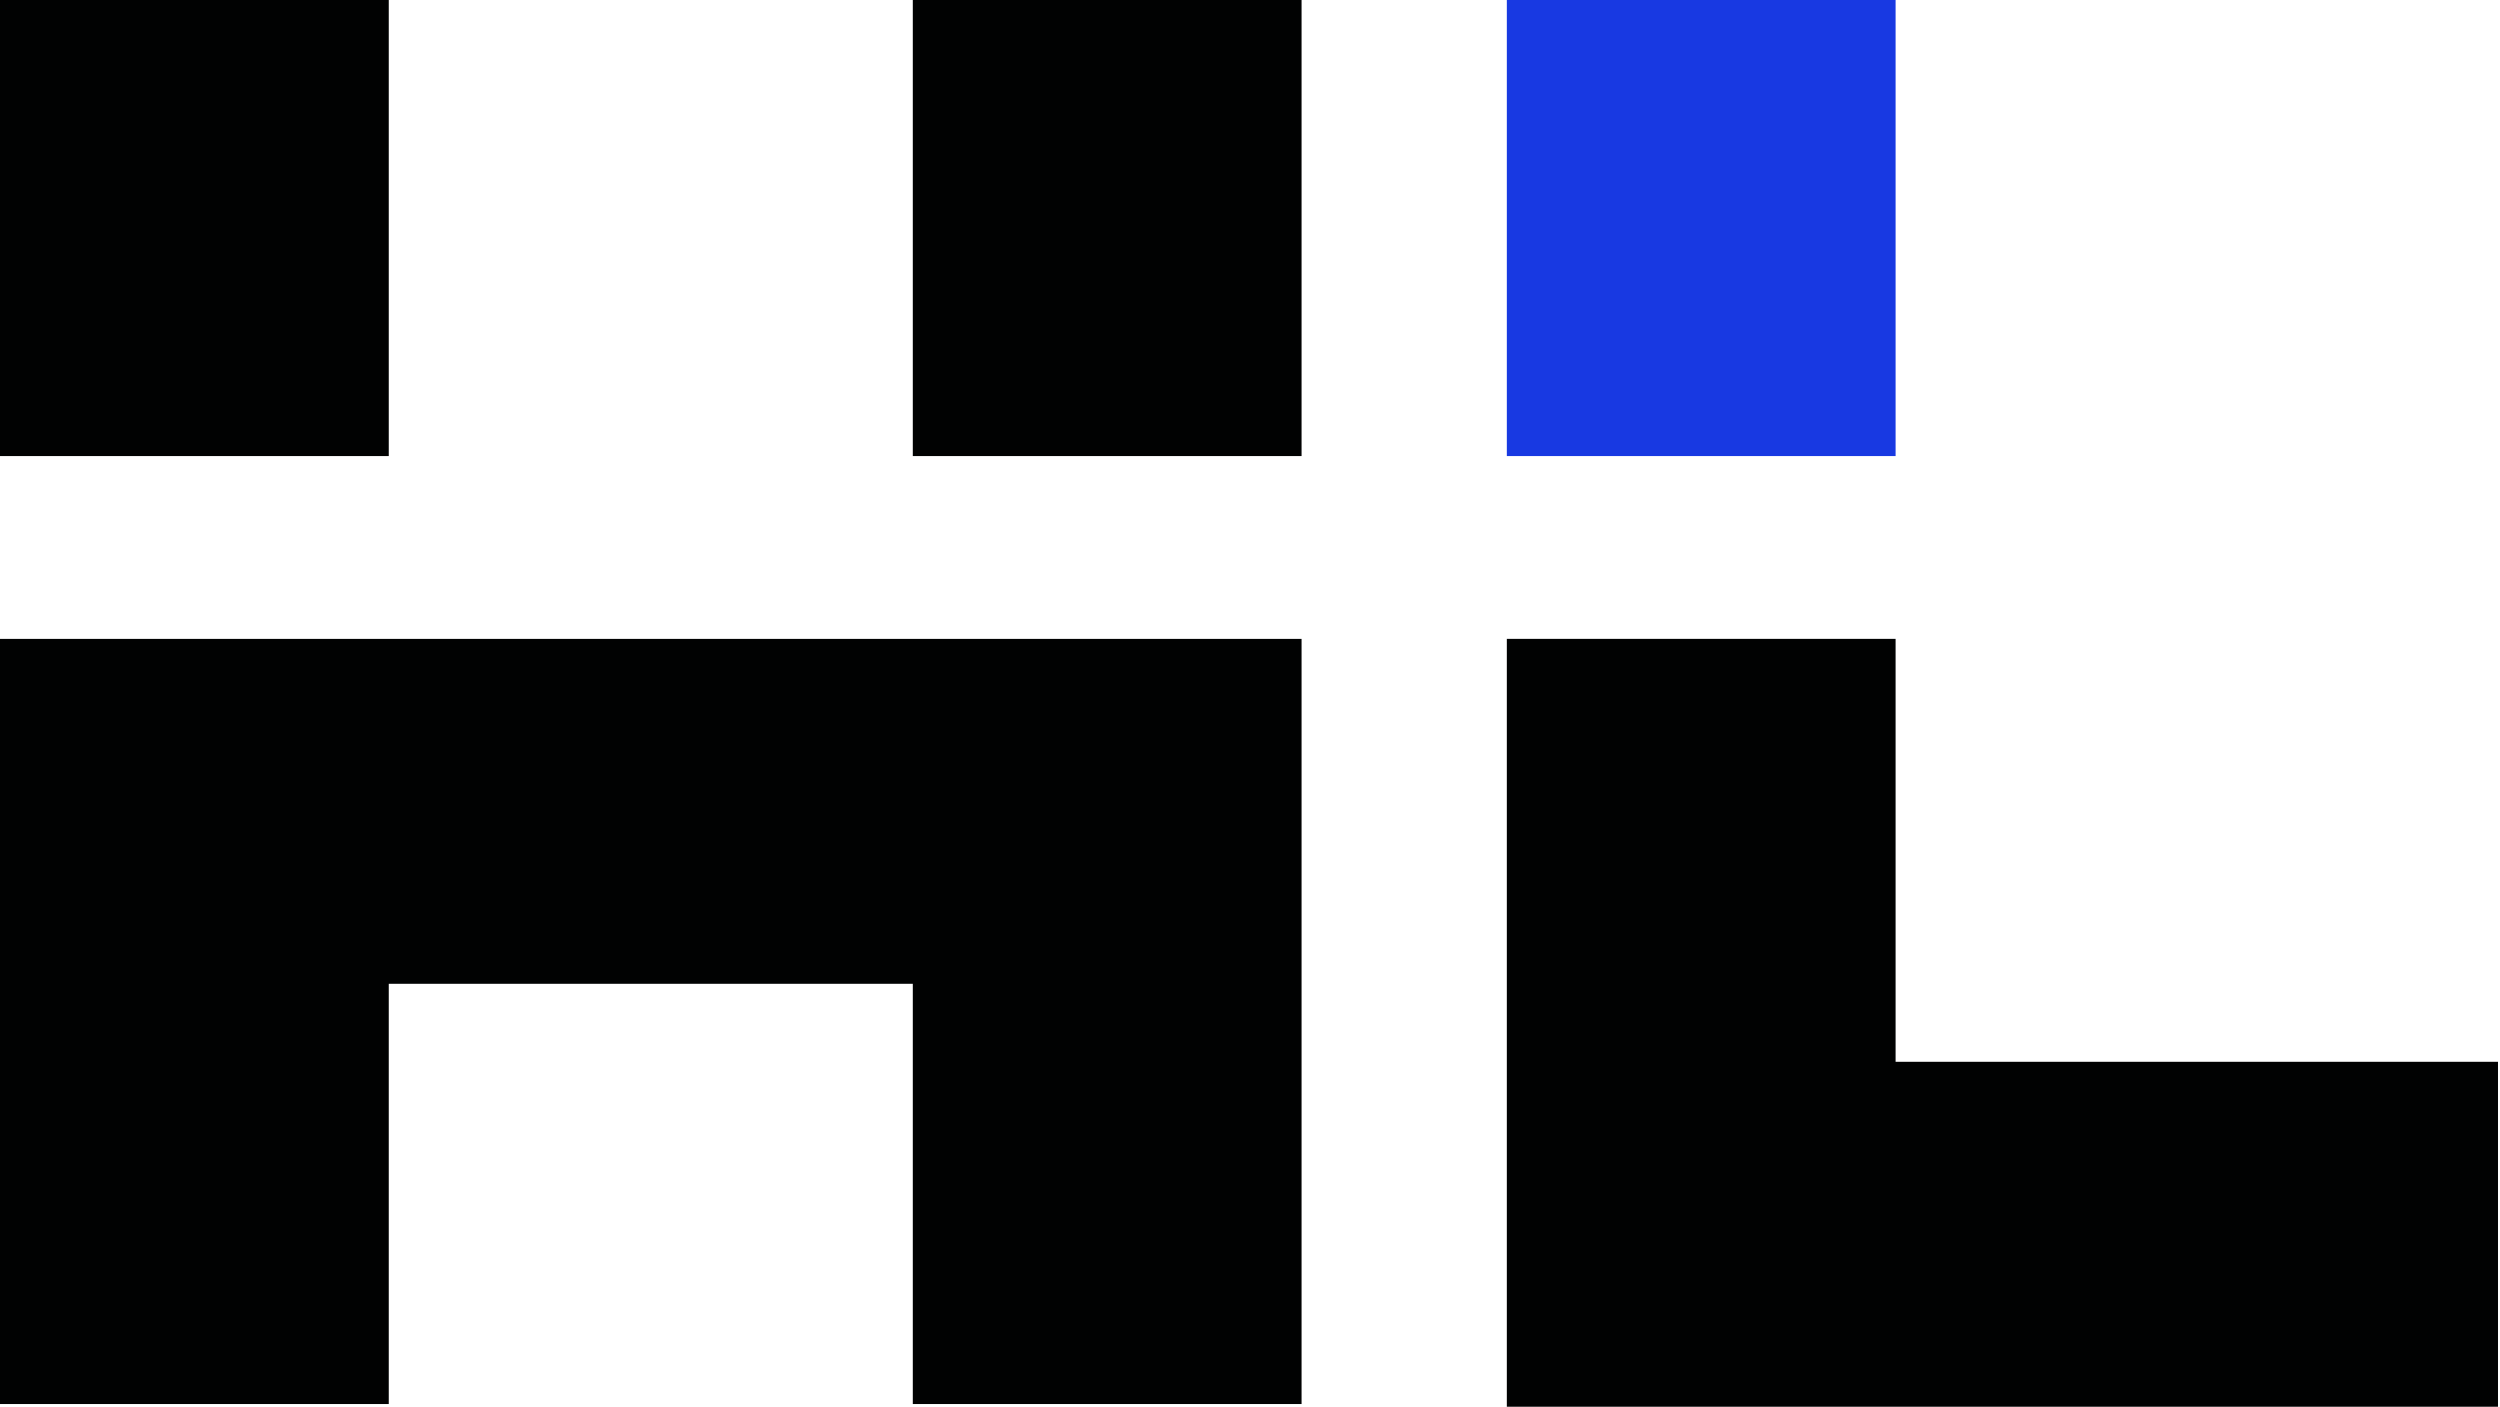 <?xml version="1.0" encoding="utf-8"?>
<!-- Generator: Adobe Illustrator 24.1.3, SVG Export Plug-In . SVG Version: 6.00 Build 0)  -->
<svg version="1.1" id="Layer_1" xmlns="http://www.w3.org/2000/svg" xmlns:xlink="http://www.w3.org/1999/xlink" x="0px" y="0px"
	 width="746.6px" height="420.1px" viewBox="0 0 746.6 420.1" style="enable-background:new 0 0 746.6 420.1;" xml:space="preserve"
	>
<style type="text/css">
	.st0{fill:#010202;}
	.st1{fill:#1839E2;}
</style>
<g>
	<rect x="272.6" class="st0" width="116.1" height="136.2"/>
	<rect class="st0" width="116.1" height="136.2"/>
	<polygon class="st0" points="0,190.8 0,293.8 0,419.3 116.1,419.3 116.1,293.8 272.6,293.8 272.6,419.3 388.7,419.3 388.7,190.8 
		116.1,190.8 	"/>
	<rect x="450" class="st1" width="116.1" height="136.2"/>
	<polygon class="st0" points="566.1,191.7 566.1,190.8 450,190.8 450,191.7 450,317.1 450,419.3 450,420.1 746,420.1 746,317.1 
		566.1,317.1 	"/>
</g>
</svg>
